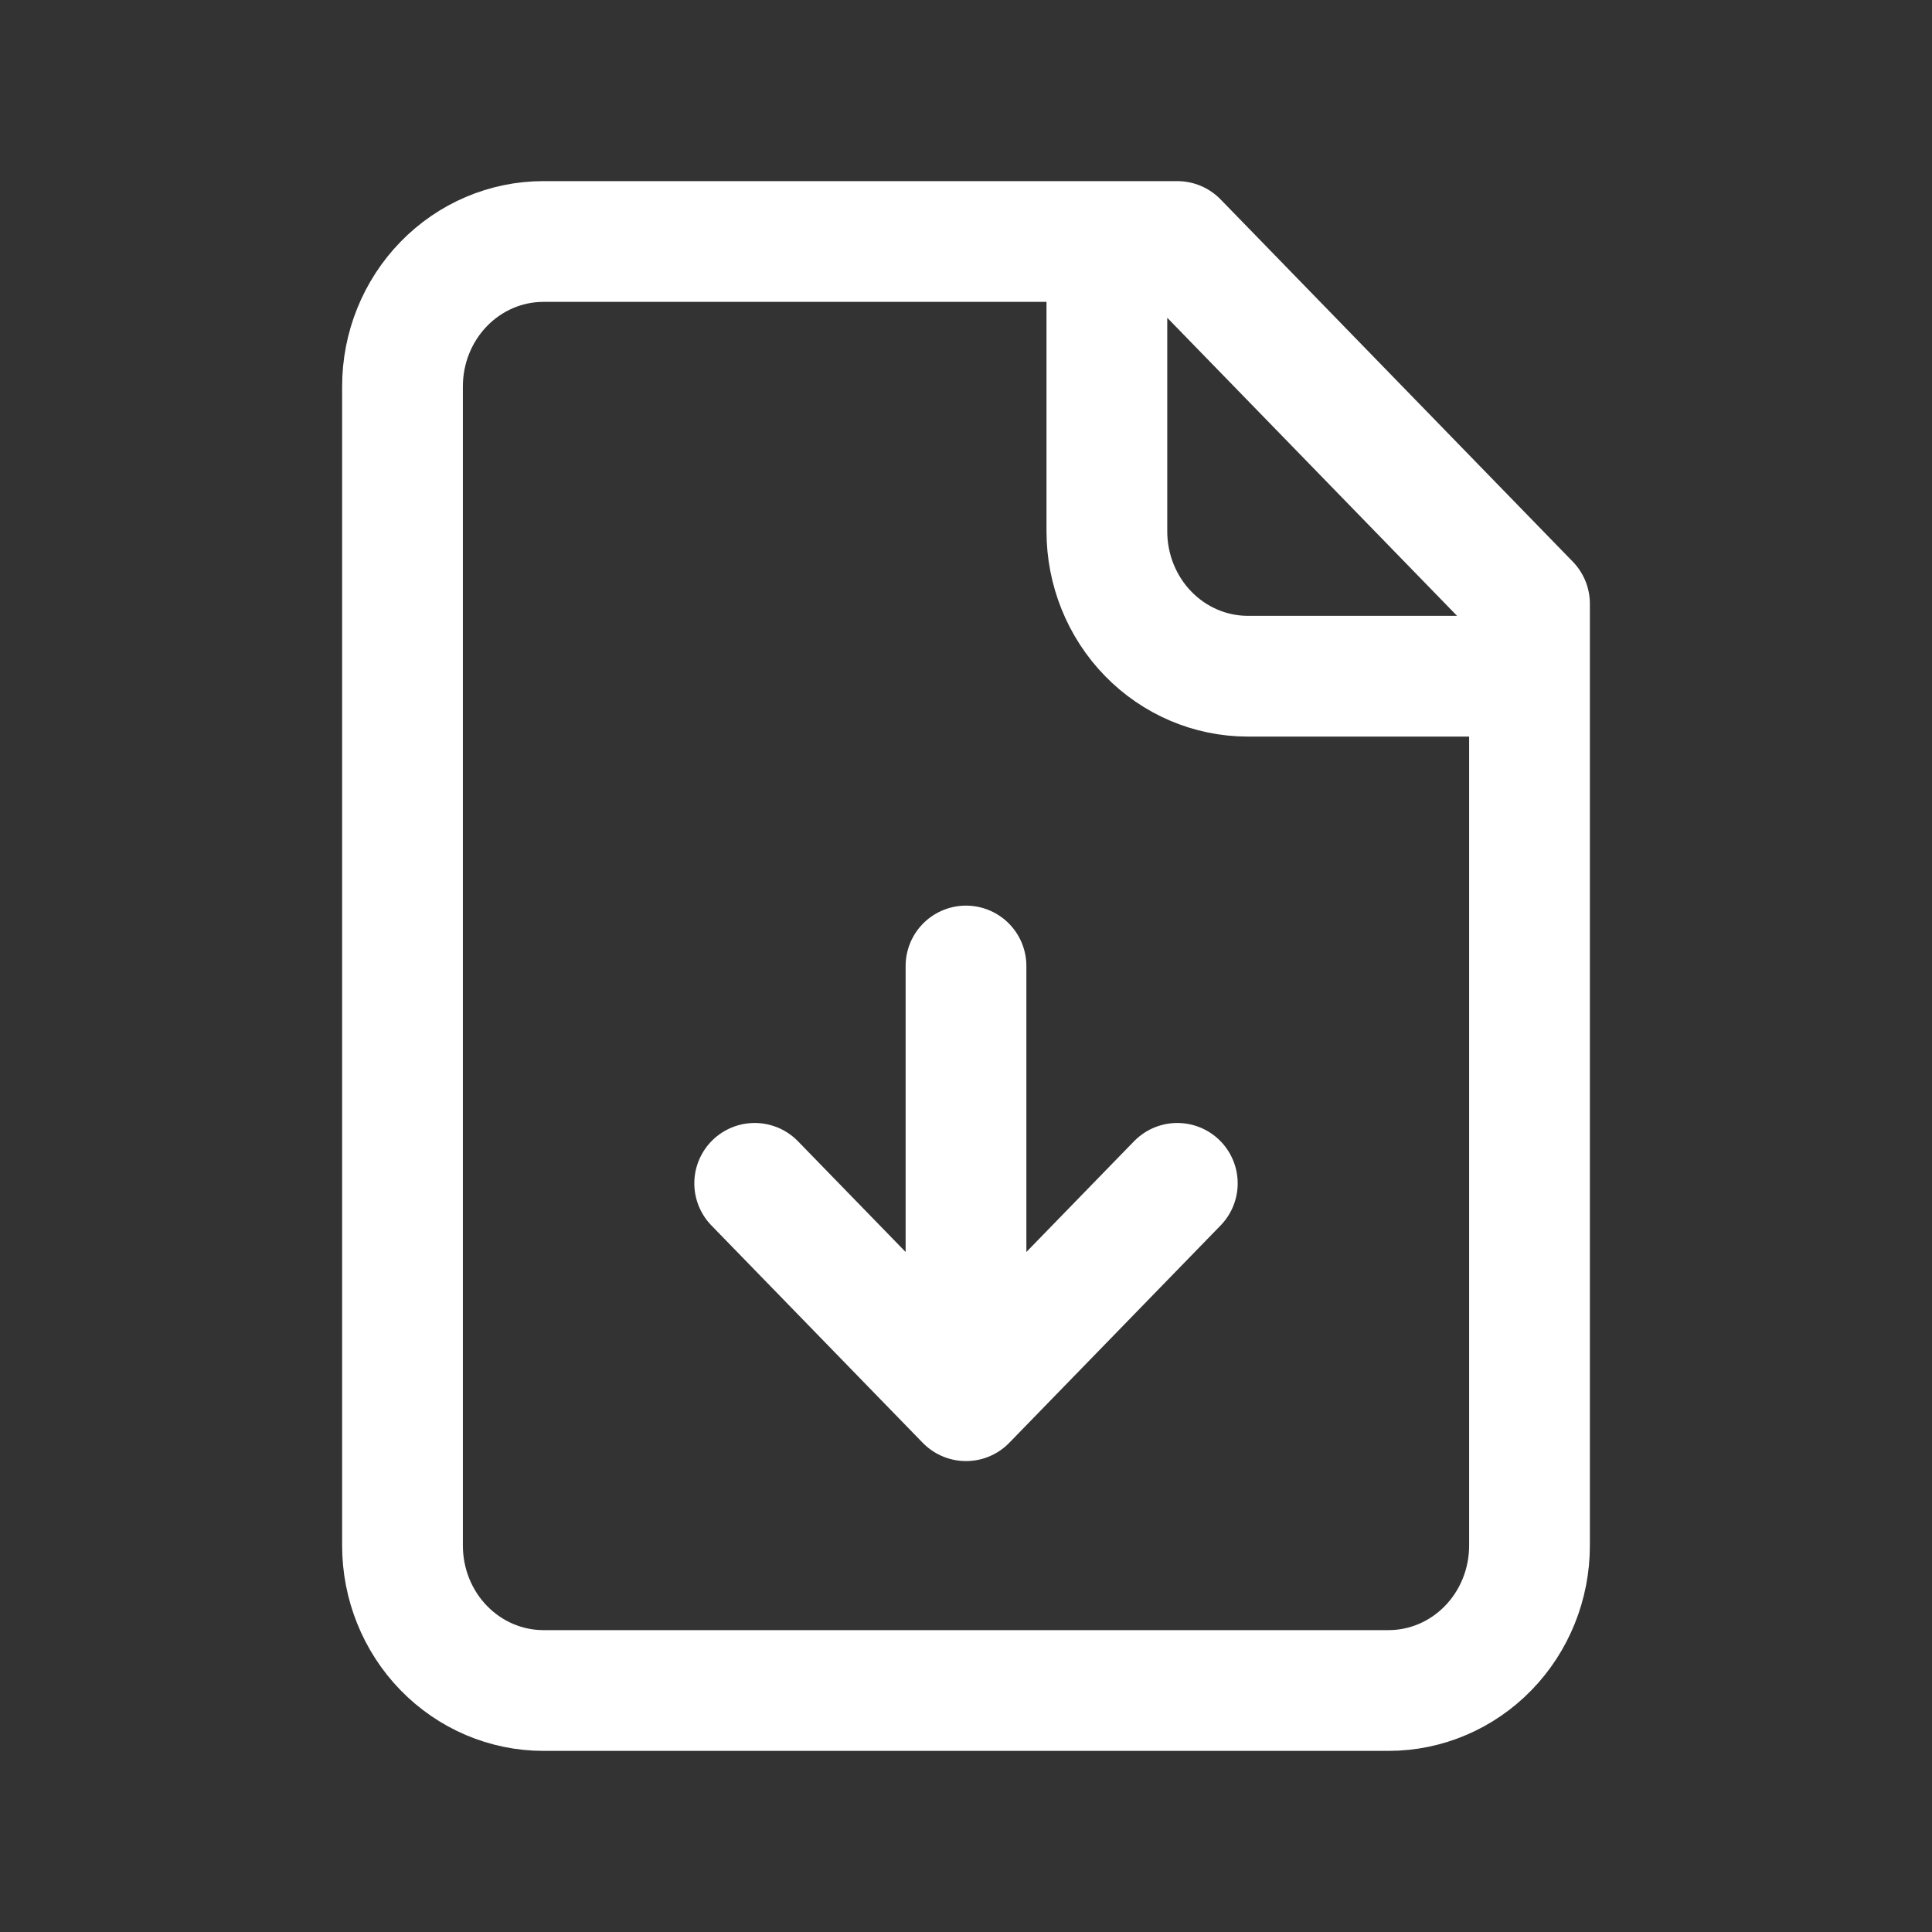 <svg width="24" height="24" viewBox="0 0 24 24" fill="none" xmlns="http://www.w3.org/2000/svg">
<rect x="0" y="0" width="24" height="24" fill="#333333" stroke="none"/>
<path d="M13.75 3V6.6C13.75 7.077 13.934 7.535 14.263 7.873C14.591 8.21 15.036 8.4 15.5 8.4H19M12 17.4V12M12 17.4L9.375 14.7M12 17.4L14.625 14.7M14.625 3H6.75C6.286 3 5.841 3.19 5.513 3.527C5.184 3.865 5 4.323 5 4.8V19.2C5 19.677 5.184 20.135 5.513 20.473C5.841 20.81 6.286 21 6.75 21H17.25C17.714 21 18.159 20.81 18.487 20.473C18.816 20.135 19 19.677 19 19.2V7.5L14.625 3Z" stroke="white" stroke-width="1.5" stroke-linecap="round" stroke-linejoin="round"/>
</svg>
